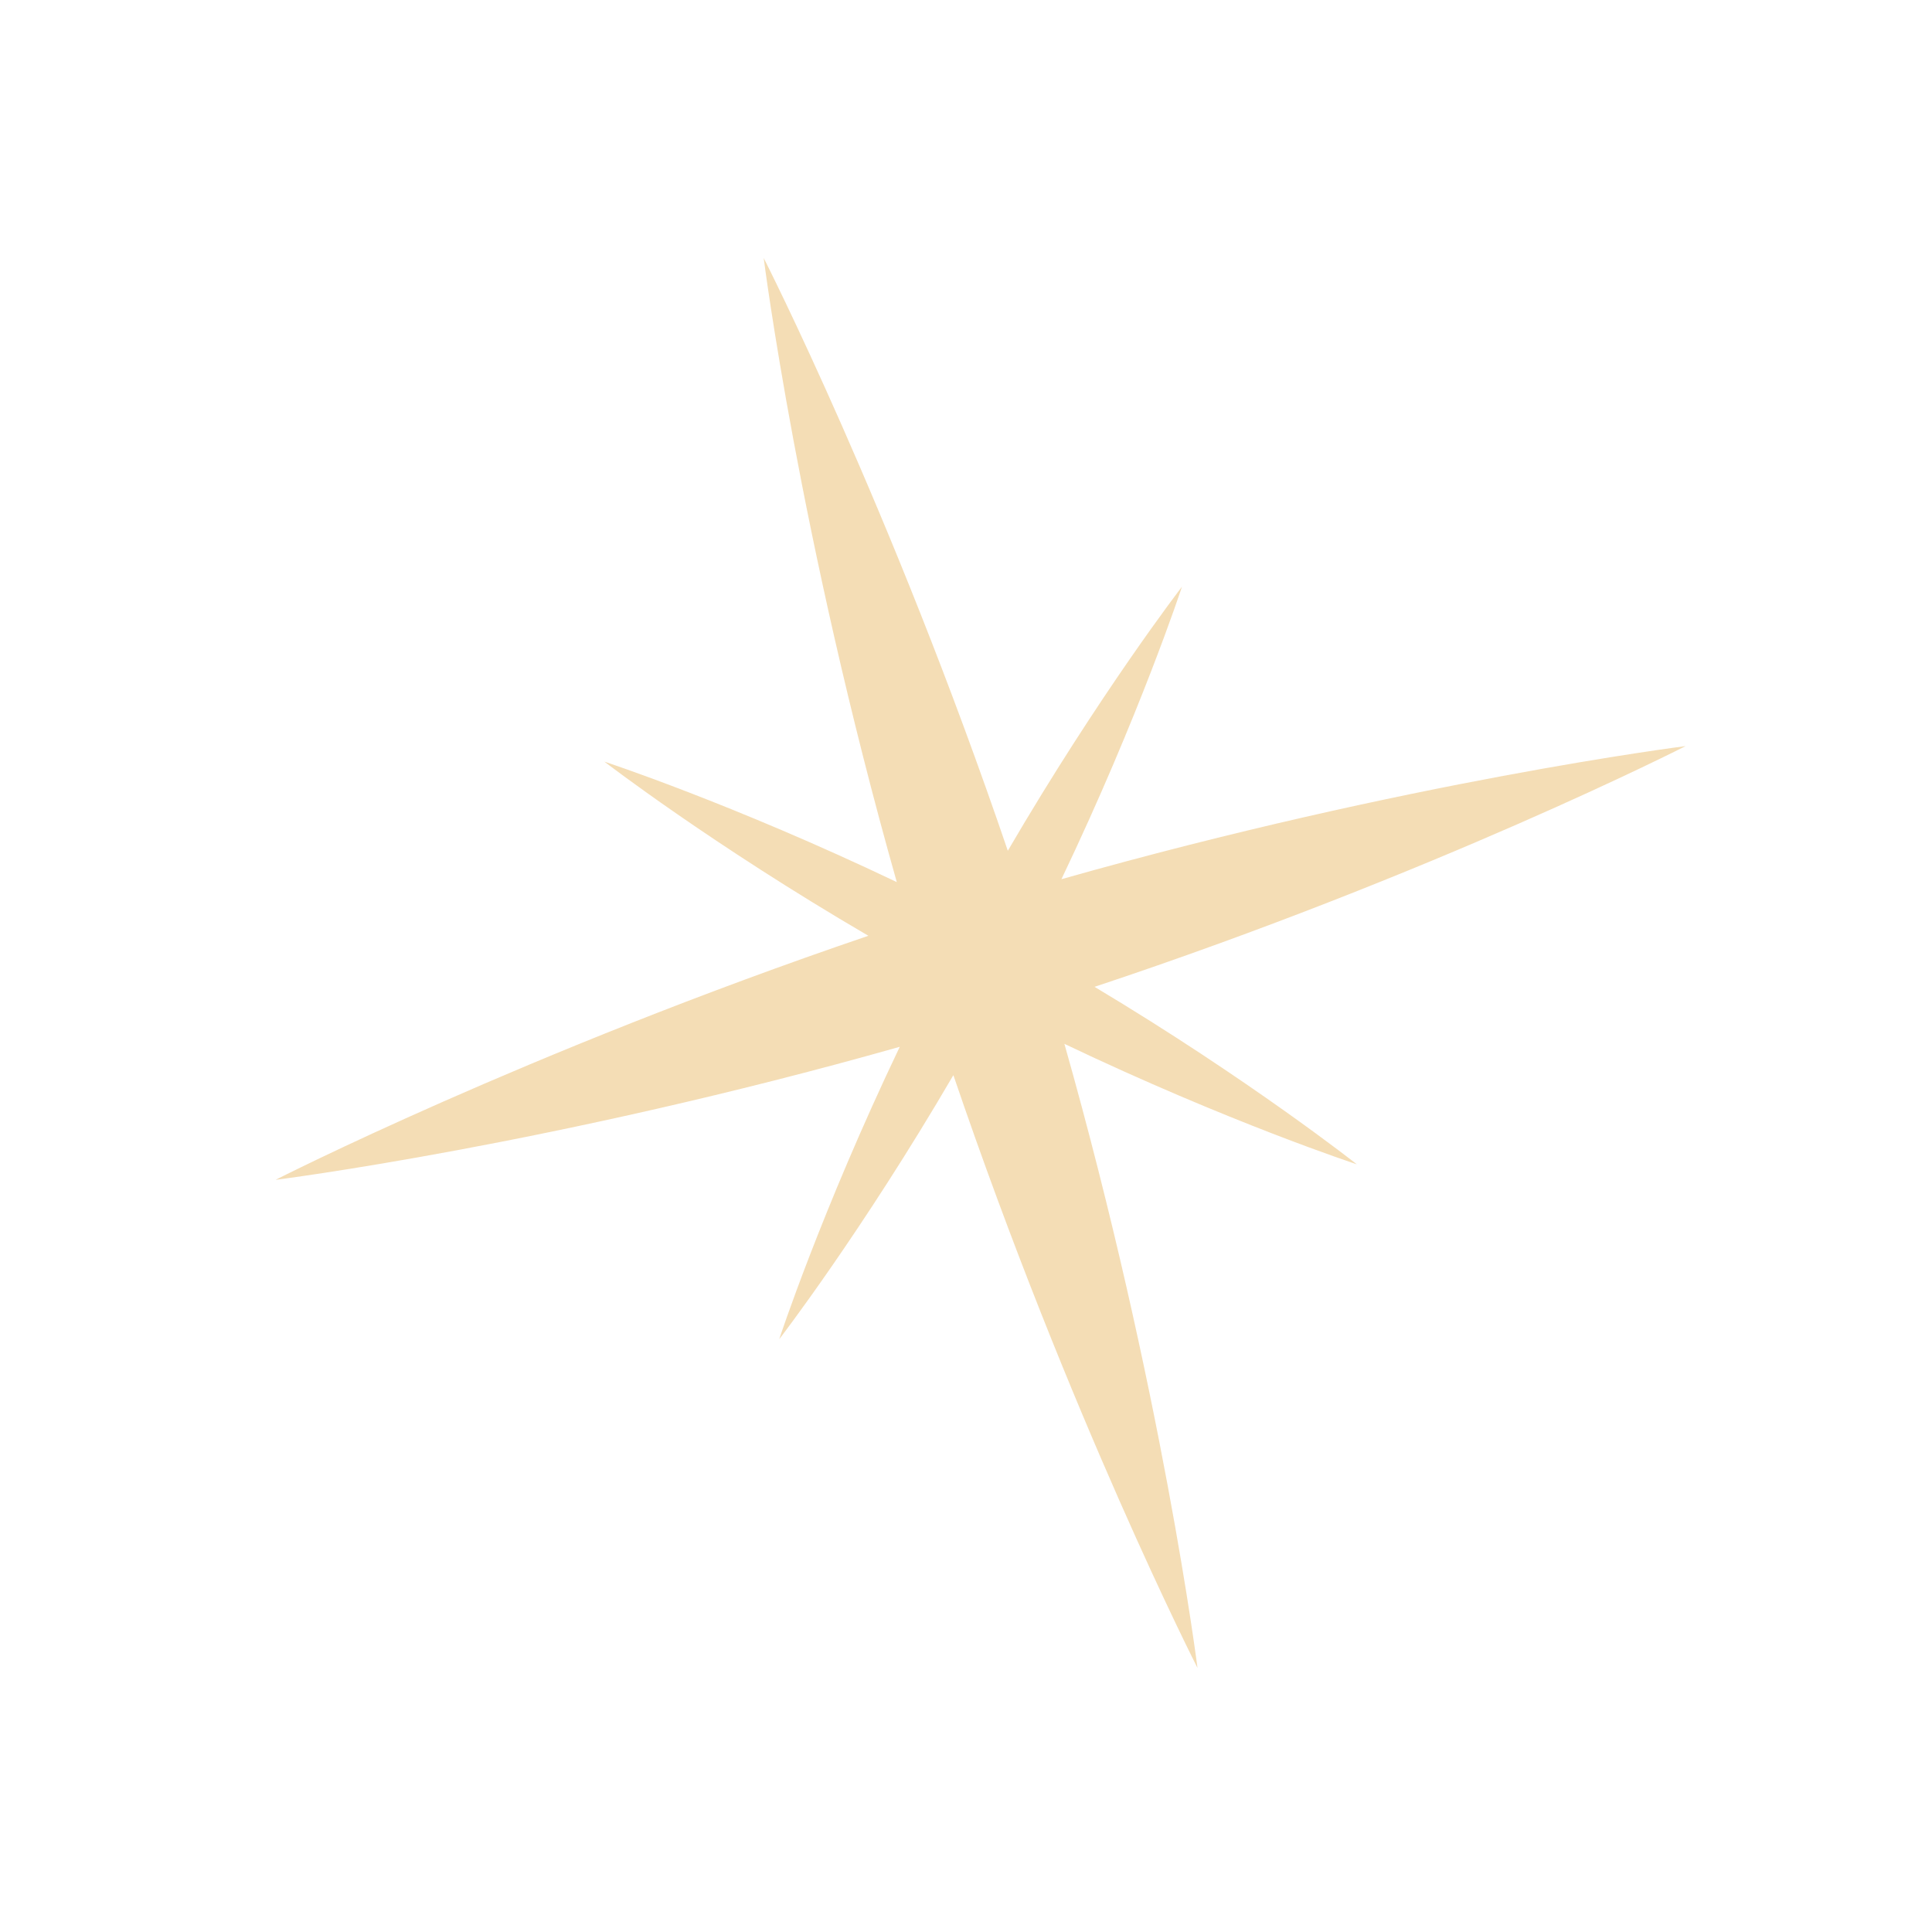 <?xml version="1.0" encoding="UTF-8"?> <svg xmlns="http://www.w3.org/2000/svg" width="28" height="28" viewBox="0 0 28 28" fill="none"> <path d="M15.863 14.302C20.808 12.659 24.429 10.813 24.429 10.813C24.429 10.813 20.396 11.321 15.383 12.742C16.521 10.358 17.13 8.503 17.13 8.503C17.13 8.503 15.938 10.049 14.606 12.33C12.914 7.36 11.068 3.739 11.068 3.739C11.068 3.739 11.577 7.771 12.997 12.784C10.614 11.647 8.759 11.038 8.759 11.038C8.759 11.038 10.305 12.23 12.585 13.562C7.615 15.253 3.994 17.099 3.994 17.099C3.994 17.099 8.027 16.591 13.04 15.171C11.902 17.554 11.293 19.409 11.293 19.409C11.293 19.409 12.485 17.863 13.817 15.582C15.509 20.552 17.355 24.173 17.355 24.173C17.355 24.173 16.846 20.141 15.426 15.128C17.809 16.265 19.664 16.874 19.664 16.874C19.664 16.874 18.107 15.645 15.863 14.302Z" fill="#F4DDB5"></path> </svg> 